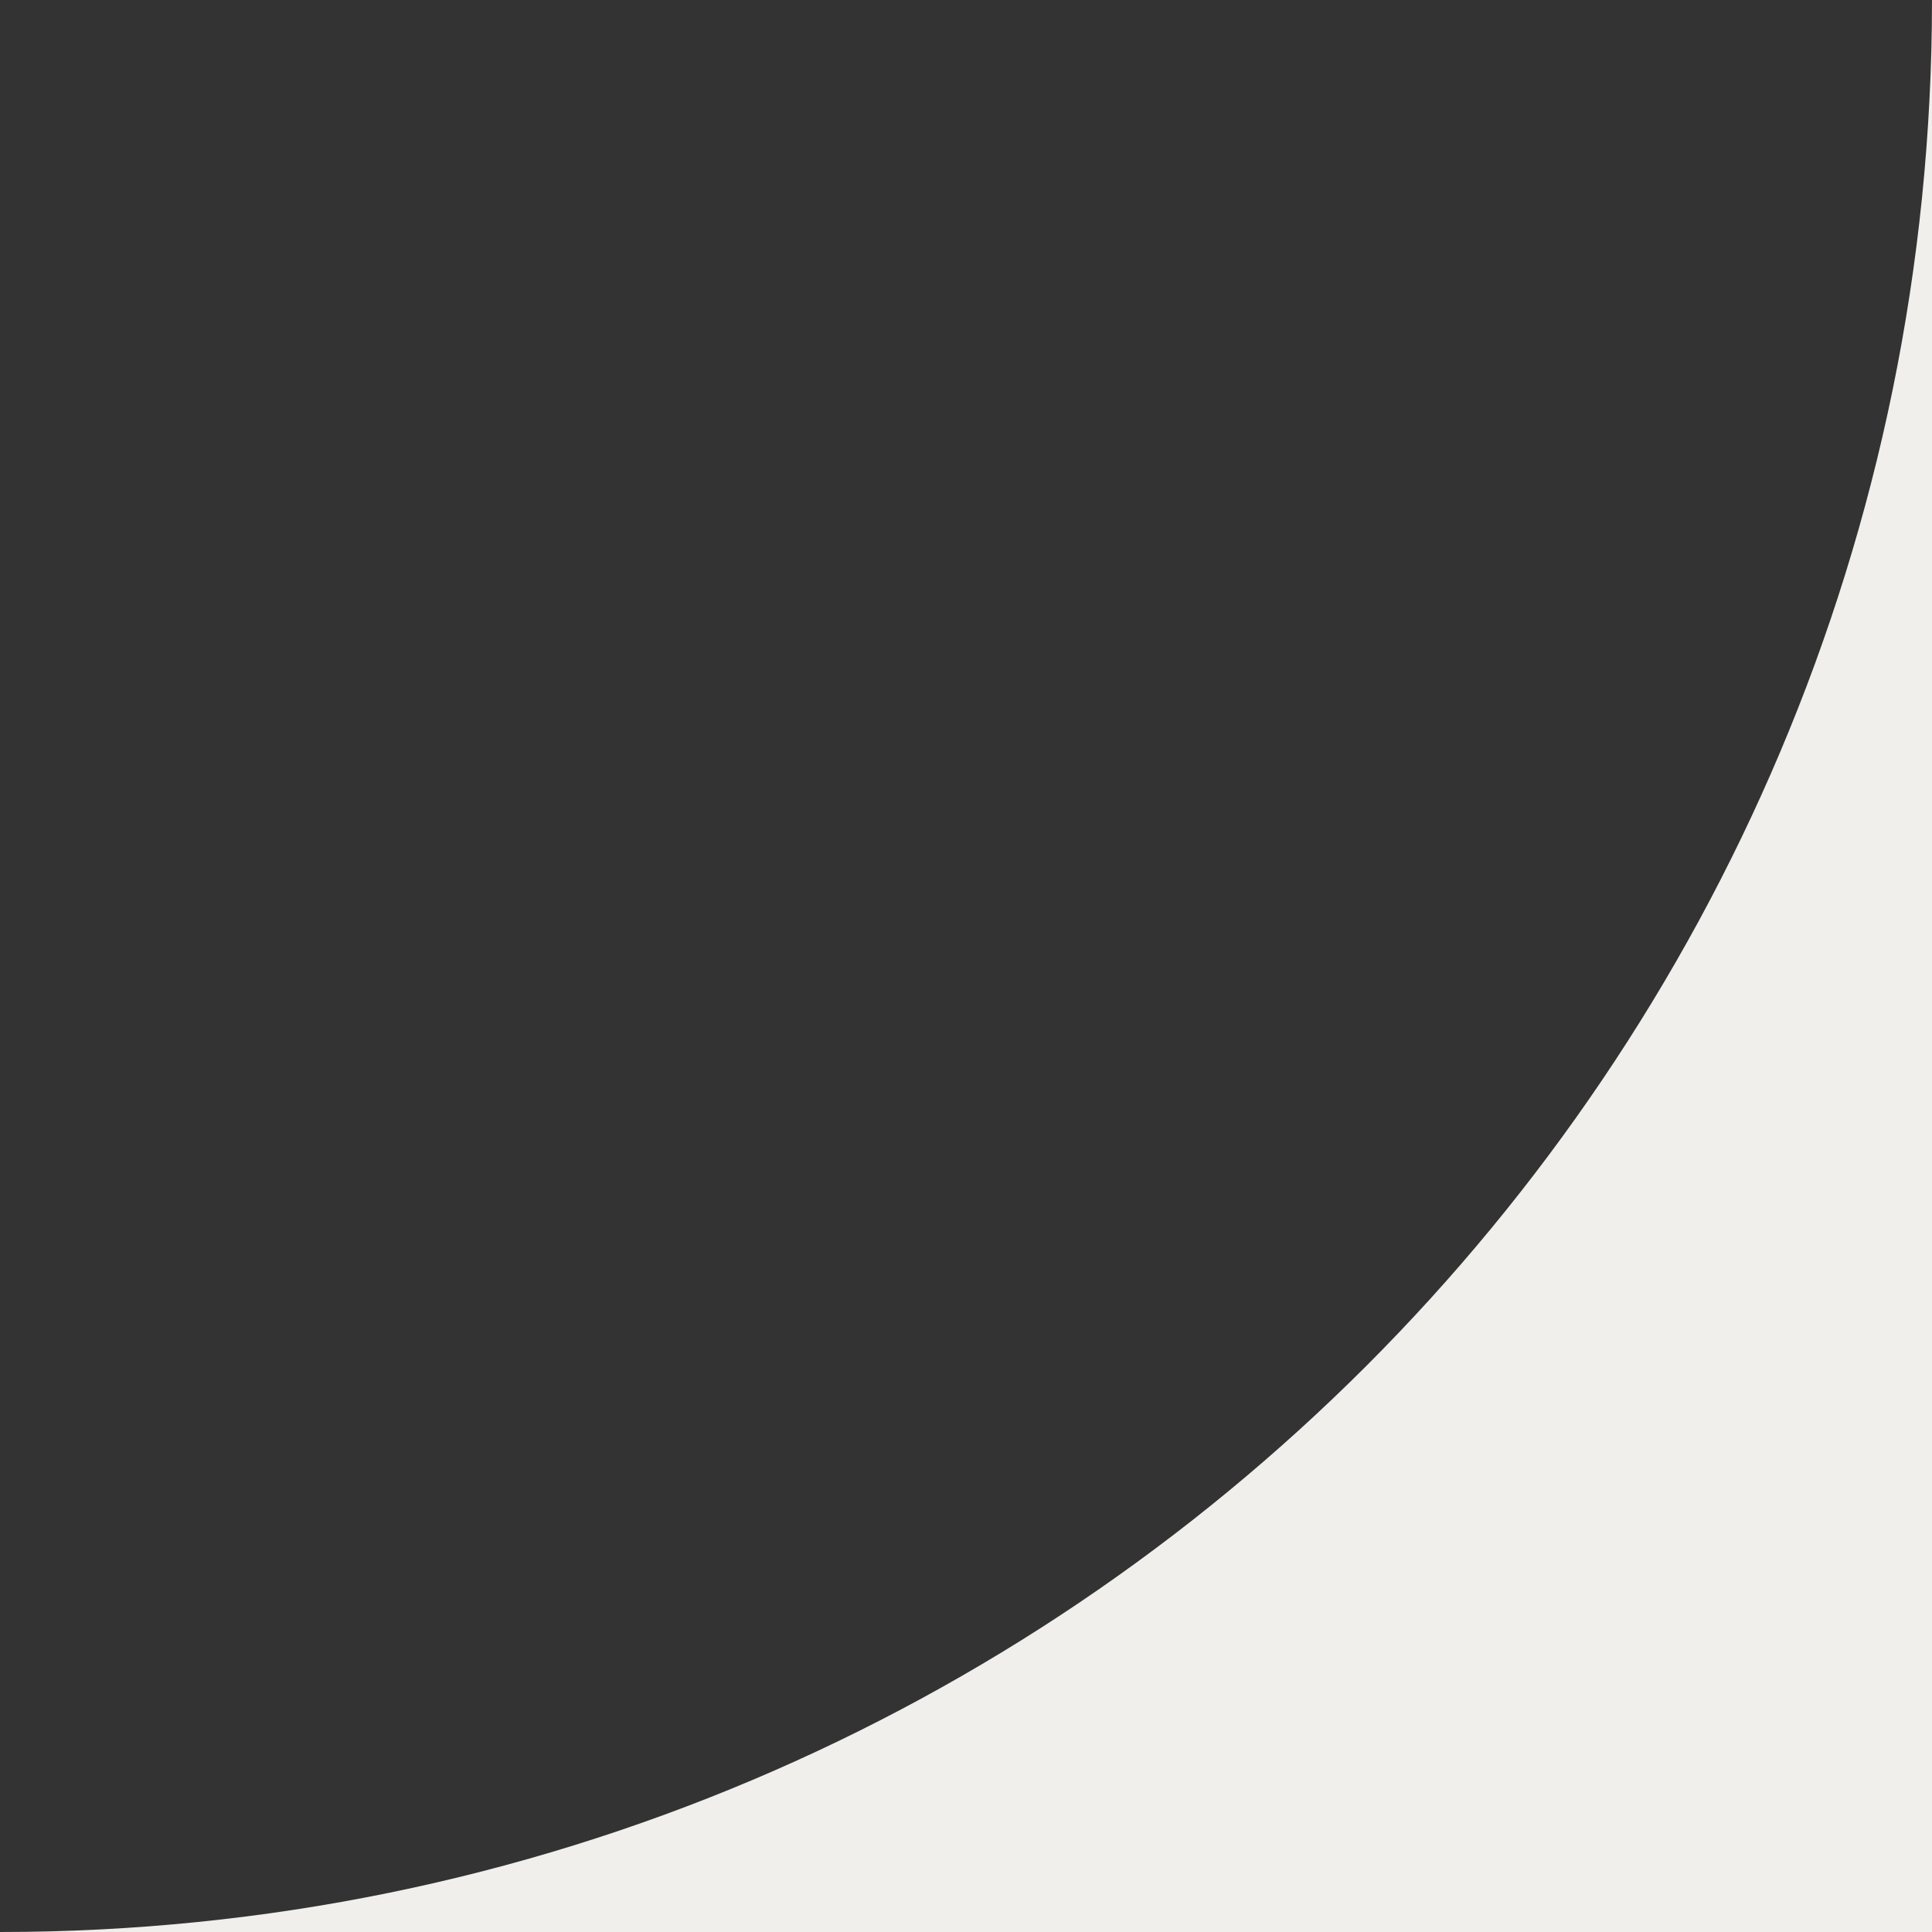 <?xml version="1.0" encoding="UTF-8"?>
<svg id="Layer_2" data-name="Layer 2" xmlns="http://www.w3.org/2000/svg" viewBox="0 0 93.64 93.64">
  <rect x="0" y="0" width="93.64" height="93.64" fill="#333333" stroke="none"/>
  <defs>
    <style>
      .cls-1 {
        fill: #f0efeb;
      }
    </style>
  </defs>
  <g id="Layer_1-2" data-name="Layer 1">
    <path class="cls-1" d="M93.64,93.64H0h0c51.72,0,93.64-41.93,93.64-93.64h0s0,93.64,0,93.64Z"/>
  </g>
</svg>